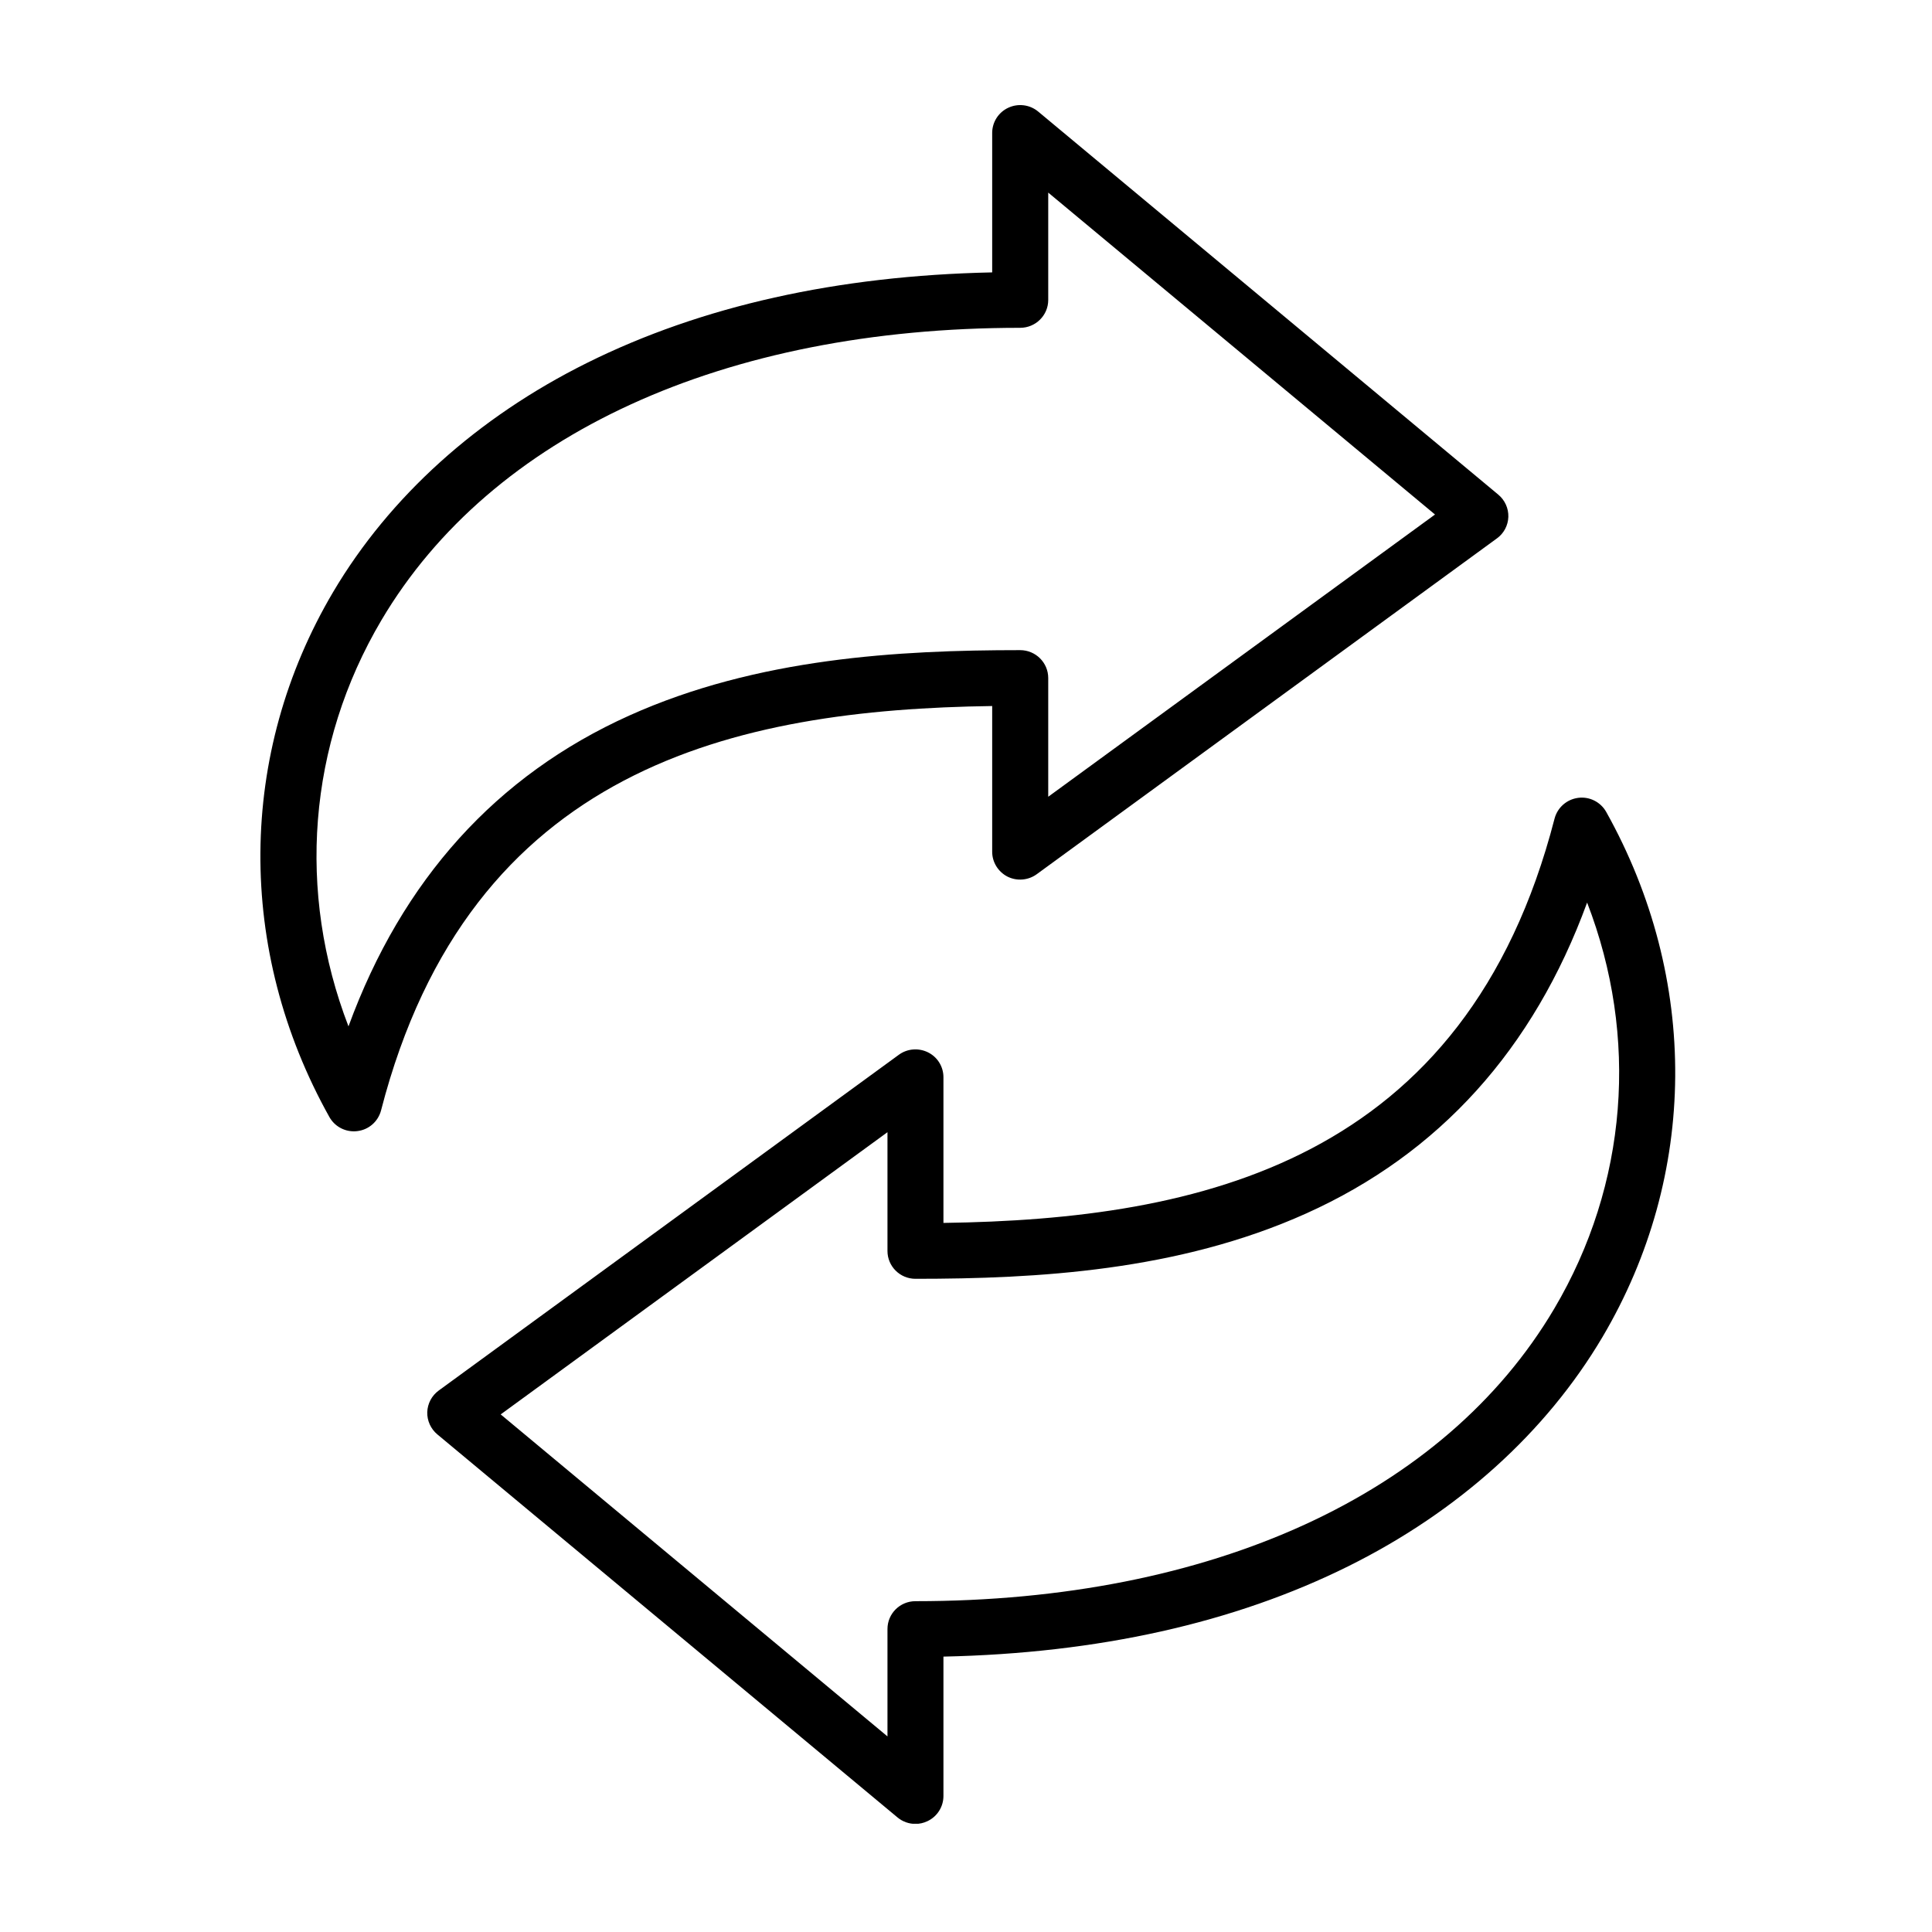 <svg xmlns="http://www.w3.org/2000/svg" xmlns:xlink="http://www.w3.org/1999/xlink" width="128" zoomAndPan="magnify" viewBox="0 0 96 96" height="128" preserveAspectRatio="xMidYMid meet" version="1.2"><defs><clipPath id="a025f9655c"><path d="M 12 5.121 L 84 5.121 L 84 90.621 L 12 90.621 Z M 12 5.121 "/></clipPath></defs><g id="94d9e44825"><g clip-rule="nonzero" clip-path="url(#a025f9655c)"><path style=" stroke:none;fill-rule:nonzero;fill:#000000;fill-opacity:1;" d="M 49.301 35.082 L 49.301 42.324 C 49.301 42.844 49.598 43.32 50.062 43.559 C 50.531 43.793 51.094 43.746 51.516 43.438 L 74.379 26.754 C 74.727 26.504 74.934 26.109 74.949 25.684 C 74.961 25.258 74.777 24.852 74.449 24.578 L 51.586 5.543 C 51.172 5.199 50.594 5.125 50.105 5.352 C 49.613 5.578 49.301 6.07 49.301 6.605 L 49.301 13.535 C 41.621 13.695 34.852 15.207 29.172 18.031 C 23.723 20.738 19.359 24.676 16.555 29.414 C 11.801 37.453 11.73 47.203 16.367 55.504 C 16.617 55.949 17.082 56.215 17.586 56.215 C 17.645 56.215 17.703 56.211 17.762 56.203 C 18.328 56.133 18.789 55.727 18.934 55.176 C 23.344 38.086 36.578 35.262 49.301 35.082 Z M 17.316 51 C 14.746 44.336 15.293 37.004 18.953 30.816 C 24.418 21.582 35.984 16.289 50.691 16.289 C 51.461 16.289 52.086 15.668 52.086 14.906 L 52.086 9.57 L 71.305 25.566 L 52.086 39.59 L 52.086 33.691 C 52.086 32.926 51.461 32.305 50.691 32.305 C 44.66 32.305 37.637 32.691 31.277 35.551 C 24.668 38.523 19.98 43.715 17.316 51 Z M 79.812 40.344 C 79.535 39.852 78.984 39.57 78.418 39.645 C 77.852 39.719 77.391 40.125 77.246 40.672 C 72.836 57.762 59.605 60.59 46.879 60.766 L 46.879 53.527 C 46.879 53.004 46.586 52.527 46.117 52.293 C 45.648 52.059 45.086 52.102 44.664 52.41 L 21.801 69.094 C 21.453 69.348 21.246 69.742 21.23 70.168 C 21.219 70.59 21.402 71 21.73 71.273 L 44.594 90.305 C 44.852 90.52 45.168 90.629 45.488 90.629 C 45.688 90.629 45.887 90.586 46.078 90.496 C 46.566 90.27 46.879 89.781 46.879 89.242 L 46.879 82.316 C 54.562 82.152 61.328 80.645 67.008 77.82 C 72.457 75.113 76.82 71.176 79.625 66.438 C 84.379 58.398 84.449 48.645 79.812 40.344 Z M 77.227 65.031 C 71.766 74.266 60.195 79.562 45.488 79.562 C 44.719 79.562 44.098 80.18 44.098 80.945 L 44.098 86.281 L 24.879 70.281 L 44.098 56.258 L 44.098 62.16 C 44.098 62.922 44.719 63.543 45.488 63.543 C 51.52 63.543 58.547 63.156 64.902 60.297 C 71.516 57.324 76.199 52.137 78.863 44.848 C 81.438 51.512 80.887 58.844 77.227 65.031 Z M 77.227 65.031 "/></g></g></svg>